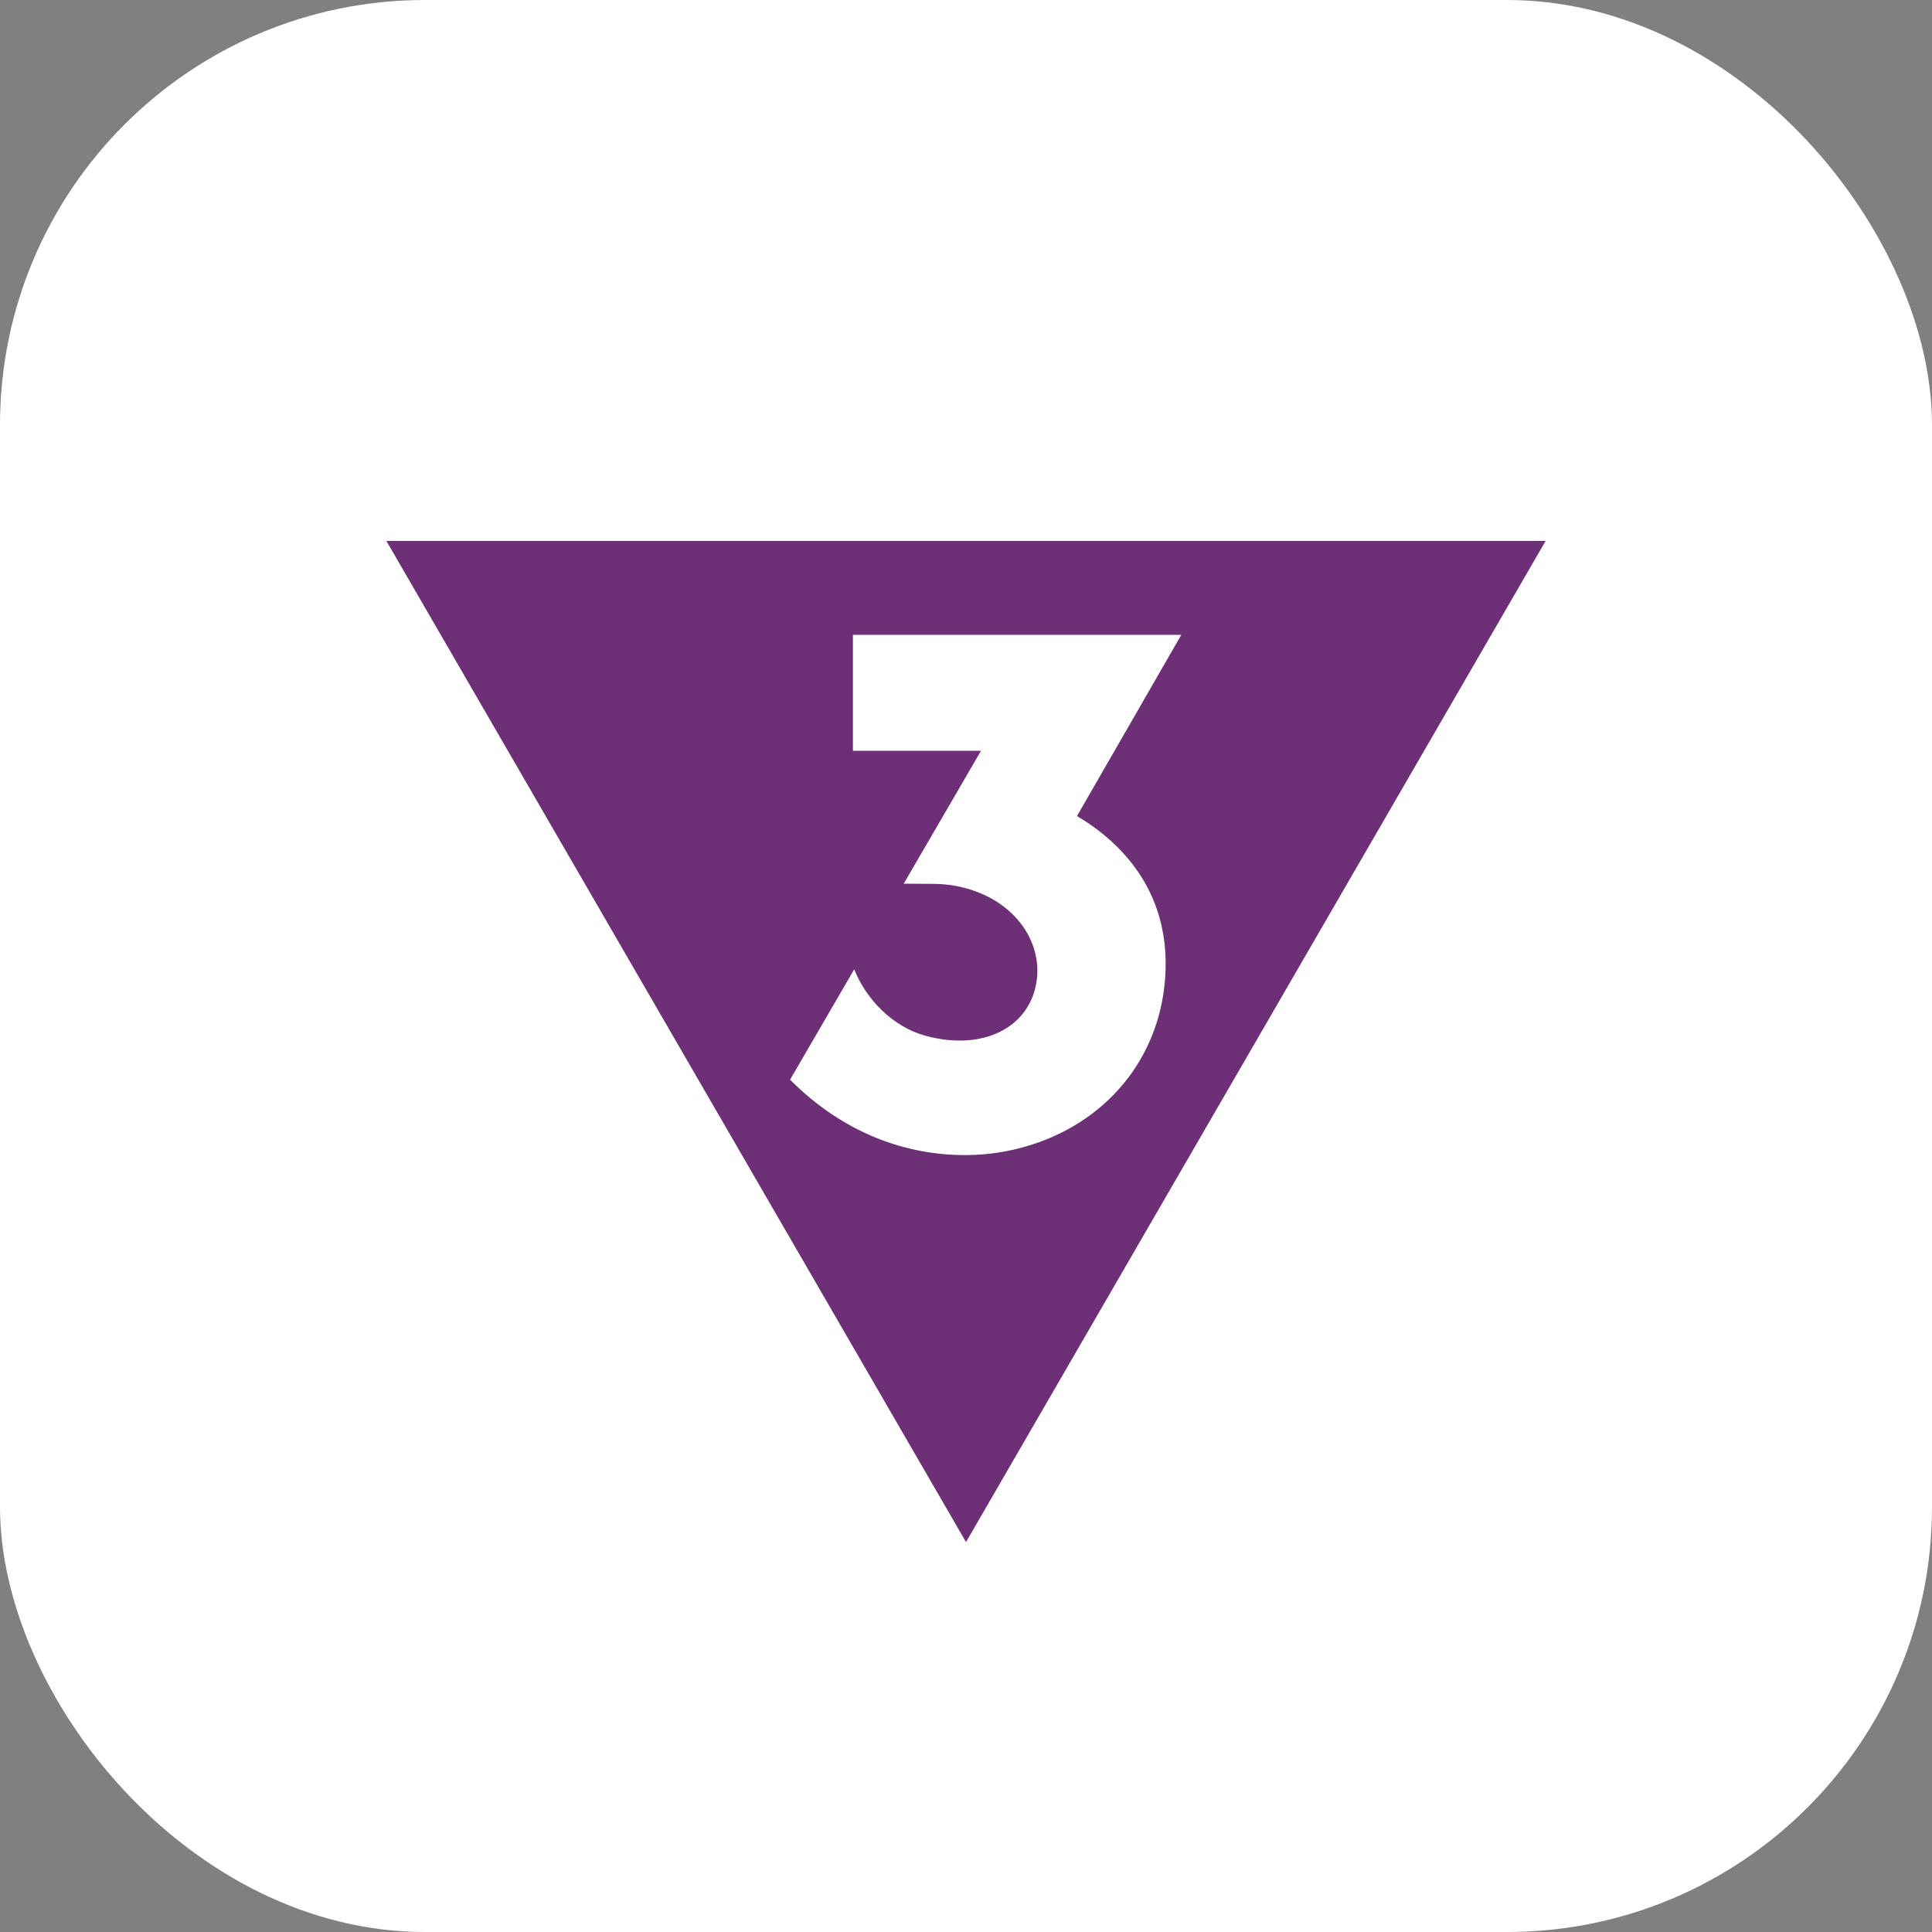 <?xml version="1.0" encoding="UTF-8"?> <svg xmlns="http://www.w3.org/2000/svg" width="100" height="100" viewBox="0 0 100 100" fill="none"><rect x="0" y="0" width="100" height="100" fill="#808080" stroke="none"/><rect width="100" height="100" rx="22" fill="white"></rect><path d="M53.821 59.106C57.839 57.641 60.334 54.105 60.334 49.874C60.334 46.064 58.1 43.633 55.745 42.238L61.145 32.858H44.147V38.862H50.776L46.777 45.74L48.287 45.749C48.841 45.749 49.416 45.817 49.994 45.975C52.756 46.73 54.144 49.079 53.565 51.22C52.985 53.363 50.659 54.366 47.897 53.609C46.204 53.146 44.838 51.731 44.213 50.174L40.893 55.885C43.687 58.684 46.905 59.787 49.961 59.787C51.261 59.787 52.563 59.564 53.819 59.106M50 79.818L20 28H80L50 79.818Z" fill="#6D3076"></path></svg> 